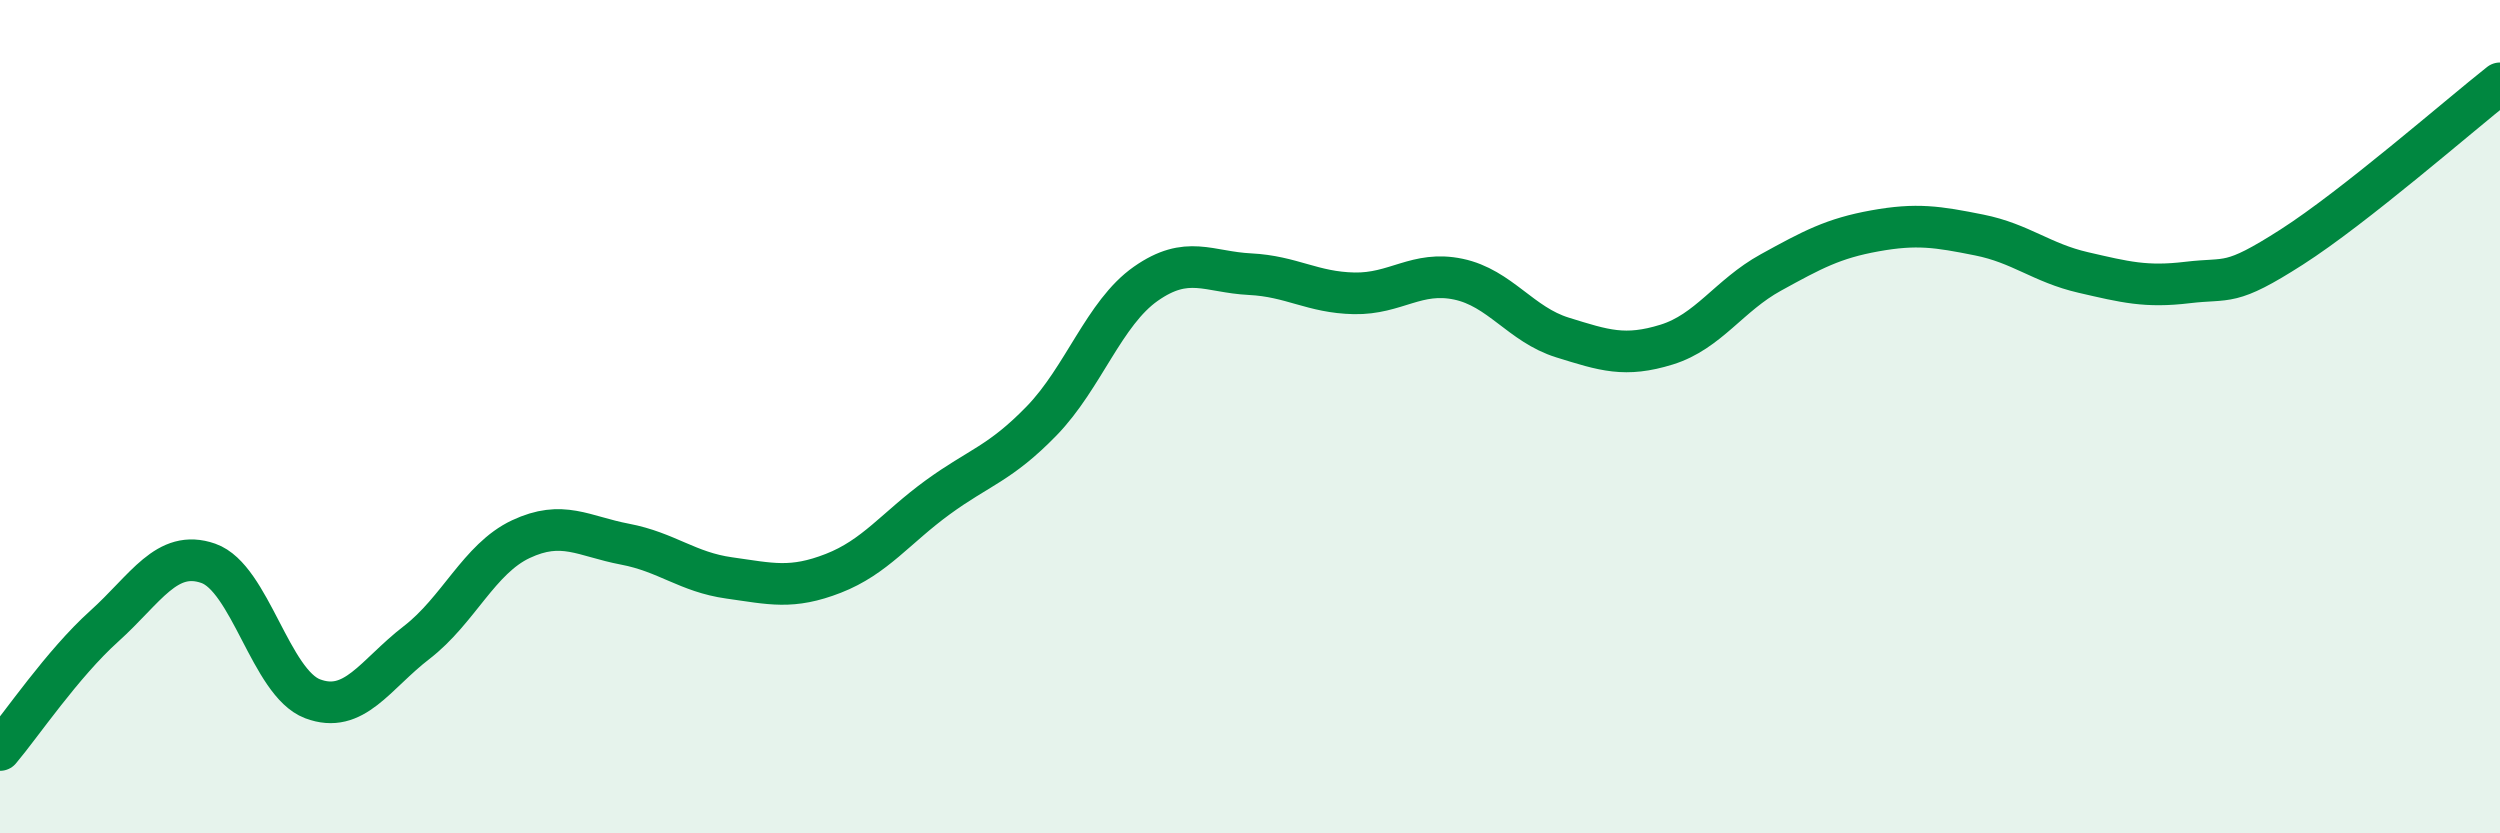 
    <svg width="60" height="20" viewBox="0 0 60 20" xmlns="http://www.w3.org/2000/svg">
      <path
        d="M 0,18 C 0.5,17.41 1.5,15.93 2.5,15.03 C 3.5,14.13 4,13.17 5,13.52 C 6,13.87 6.5,16.39 7.5,16.77 C 8.5,17.15 9,16.19 10,15.42 C 11,14.65 11.5,13.41 12.5,12.94 C 13.5,12.47 14,12.87 15,13.06 C 16,13.25 16.5,13.73 17.5,13.87 C 18.5,14.01 19,14.15 20,13.76 C 21,13.37 21.5,12.67 22.5,11.94 C 23.5,11.21 24,11.13 25,10.1 C 26,9.07 26.5,7.51 27.5,6.81 C 28.5,6.11 29,6.53 30,6.58 C 31,6.63 31.5,7.02 32.5,7.04 C 33.5,7.06 34,6.49 35,6.7 C 36,6.91 36.5,7.79 37.5,8.1 C 38.5,8.41 39,8.58 40,8.27 C 41,7.96 41.5,7.09 42.5,6.54 C 43.5,5.99 44,5.72 45,5.54 C 46,5.36 46.5,5.44 47.5,5.64 C 48.5,5.84 49,6.31 50,6.54 C 51,6.77 51.5,6.9 52.5,6.78 C 53.5,6.66 53.5,6.89 55,5.93 C 56.5,4.97 59,2.79 60,2L60 20L0 20Z"
        fill="#008740"
        opacity="0.1"
        stroke-linecap="round"
        stroke-linejoin="round"
      />
      <path
        d="M 0,18 C 0.5,17.41 1.5,15.93 2.5,15.03 C 3.5,14.13 4,13.17 5,13.52 C 6,13.87 6.5,16.39 7.5,16.77 C 8.5,17.15 9,16.19 10,15.42 C 11,14.65 11.5,13.41 12.5,12.94 C 13.5,12.47 14,12.87 15,13.06 C 16,13.25 16.5,13.73 17.5,13.87 C 18.5,14.01 19,14.15 20,13.76 C 21,13.37 21.5,12.67 22.5,11.94 C 23.5,11.21 24,11.13 25,10.1 C 26,9.07 26.5,7.51 27.5,6.81 C 28.5,6.11 29,6.53 30,6.58 C 31,6.63 31.5,7.02 32.5,7.04 C 33.5,7.06 34,6.49 35,6.7 C 36,6.91 36.5,7.79 37.5,8.1 C 38.5,8.41 39,8.58 40,8.27 C 41,7.96 41.5,7.09 42.5,6.54 C 43.5,5.99 44,5.72 45,5.54 C 46,5.36 46.5,5.44 47.5,5.64 C 48.5,5.84 49,6.31 50,6.54 C 51,6.77 51.5,6.9 52.5,6.78 C 53.5,6.66 53.5,6.89 55,5.93 C 56.5,4.97 59,2.79 60,2"
        stroke="#008740"
        stroke-width="1"
        fill="none"
        stroke-linecap="round"
        stroke-linejoin="round"
      />
    </svg>
  